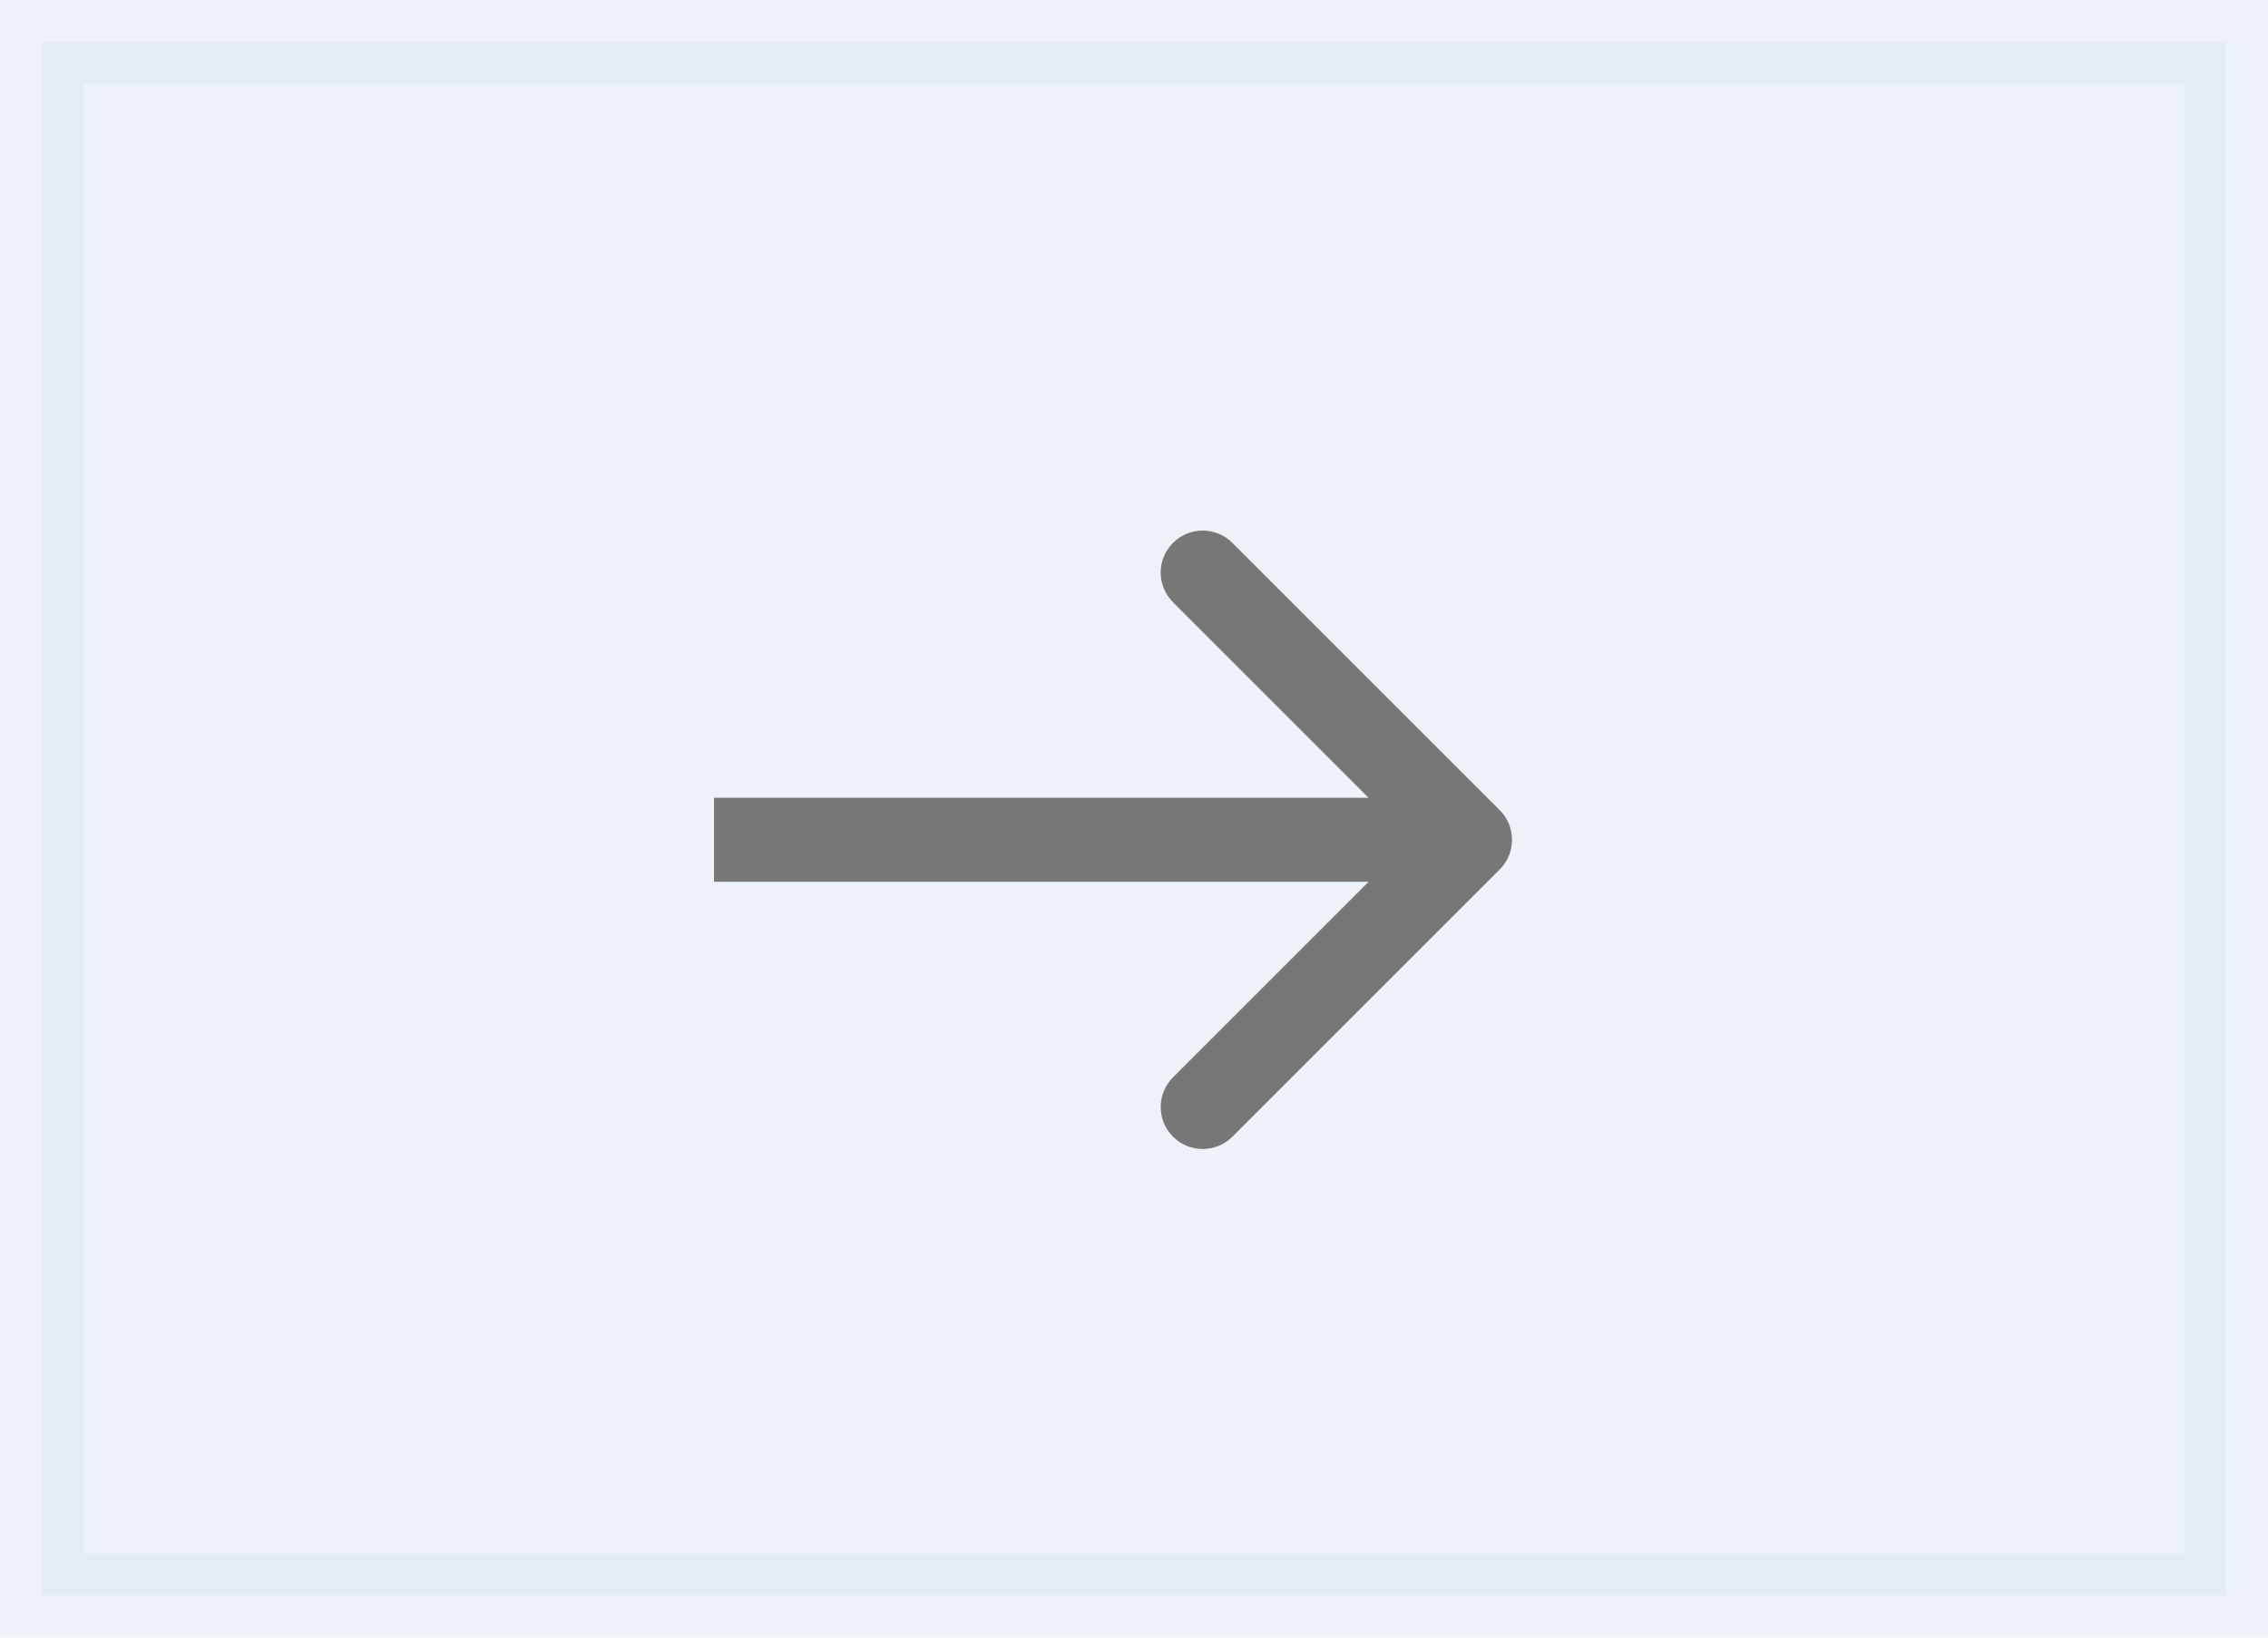 <?xml version="1.0" encoding="UTF-8"?> <svg xmlns="http://www.w3.org/2000/svg" width="54" height="39" viewBox="0 0 54 39" fill="none"> <path opacity="0.5" d="M53 1H1V38H53V1Z" fill="#DBE6F2" stroke="#DBE6F2" stroke-width="2"></path> <path d="M35.707 20.707C36.098 20.317 36.098 19.683 35.707 19.293L29.343 12.929C28.953 12.538 28.32 12.538 27.929 12.929C27.538 13.319 27.538 13.953 27.929 14.343L33.586 20L27.929 25.657C27.538 26.047 27.538 26.68 27.929 27.071C28.32 27.462 28.953 27.462 29.343 27.071L35.707 20.707ZM17 21H35V19H17V21Z" fill="#777777"></path> </svg> 